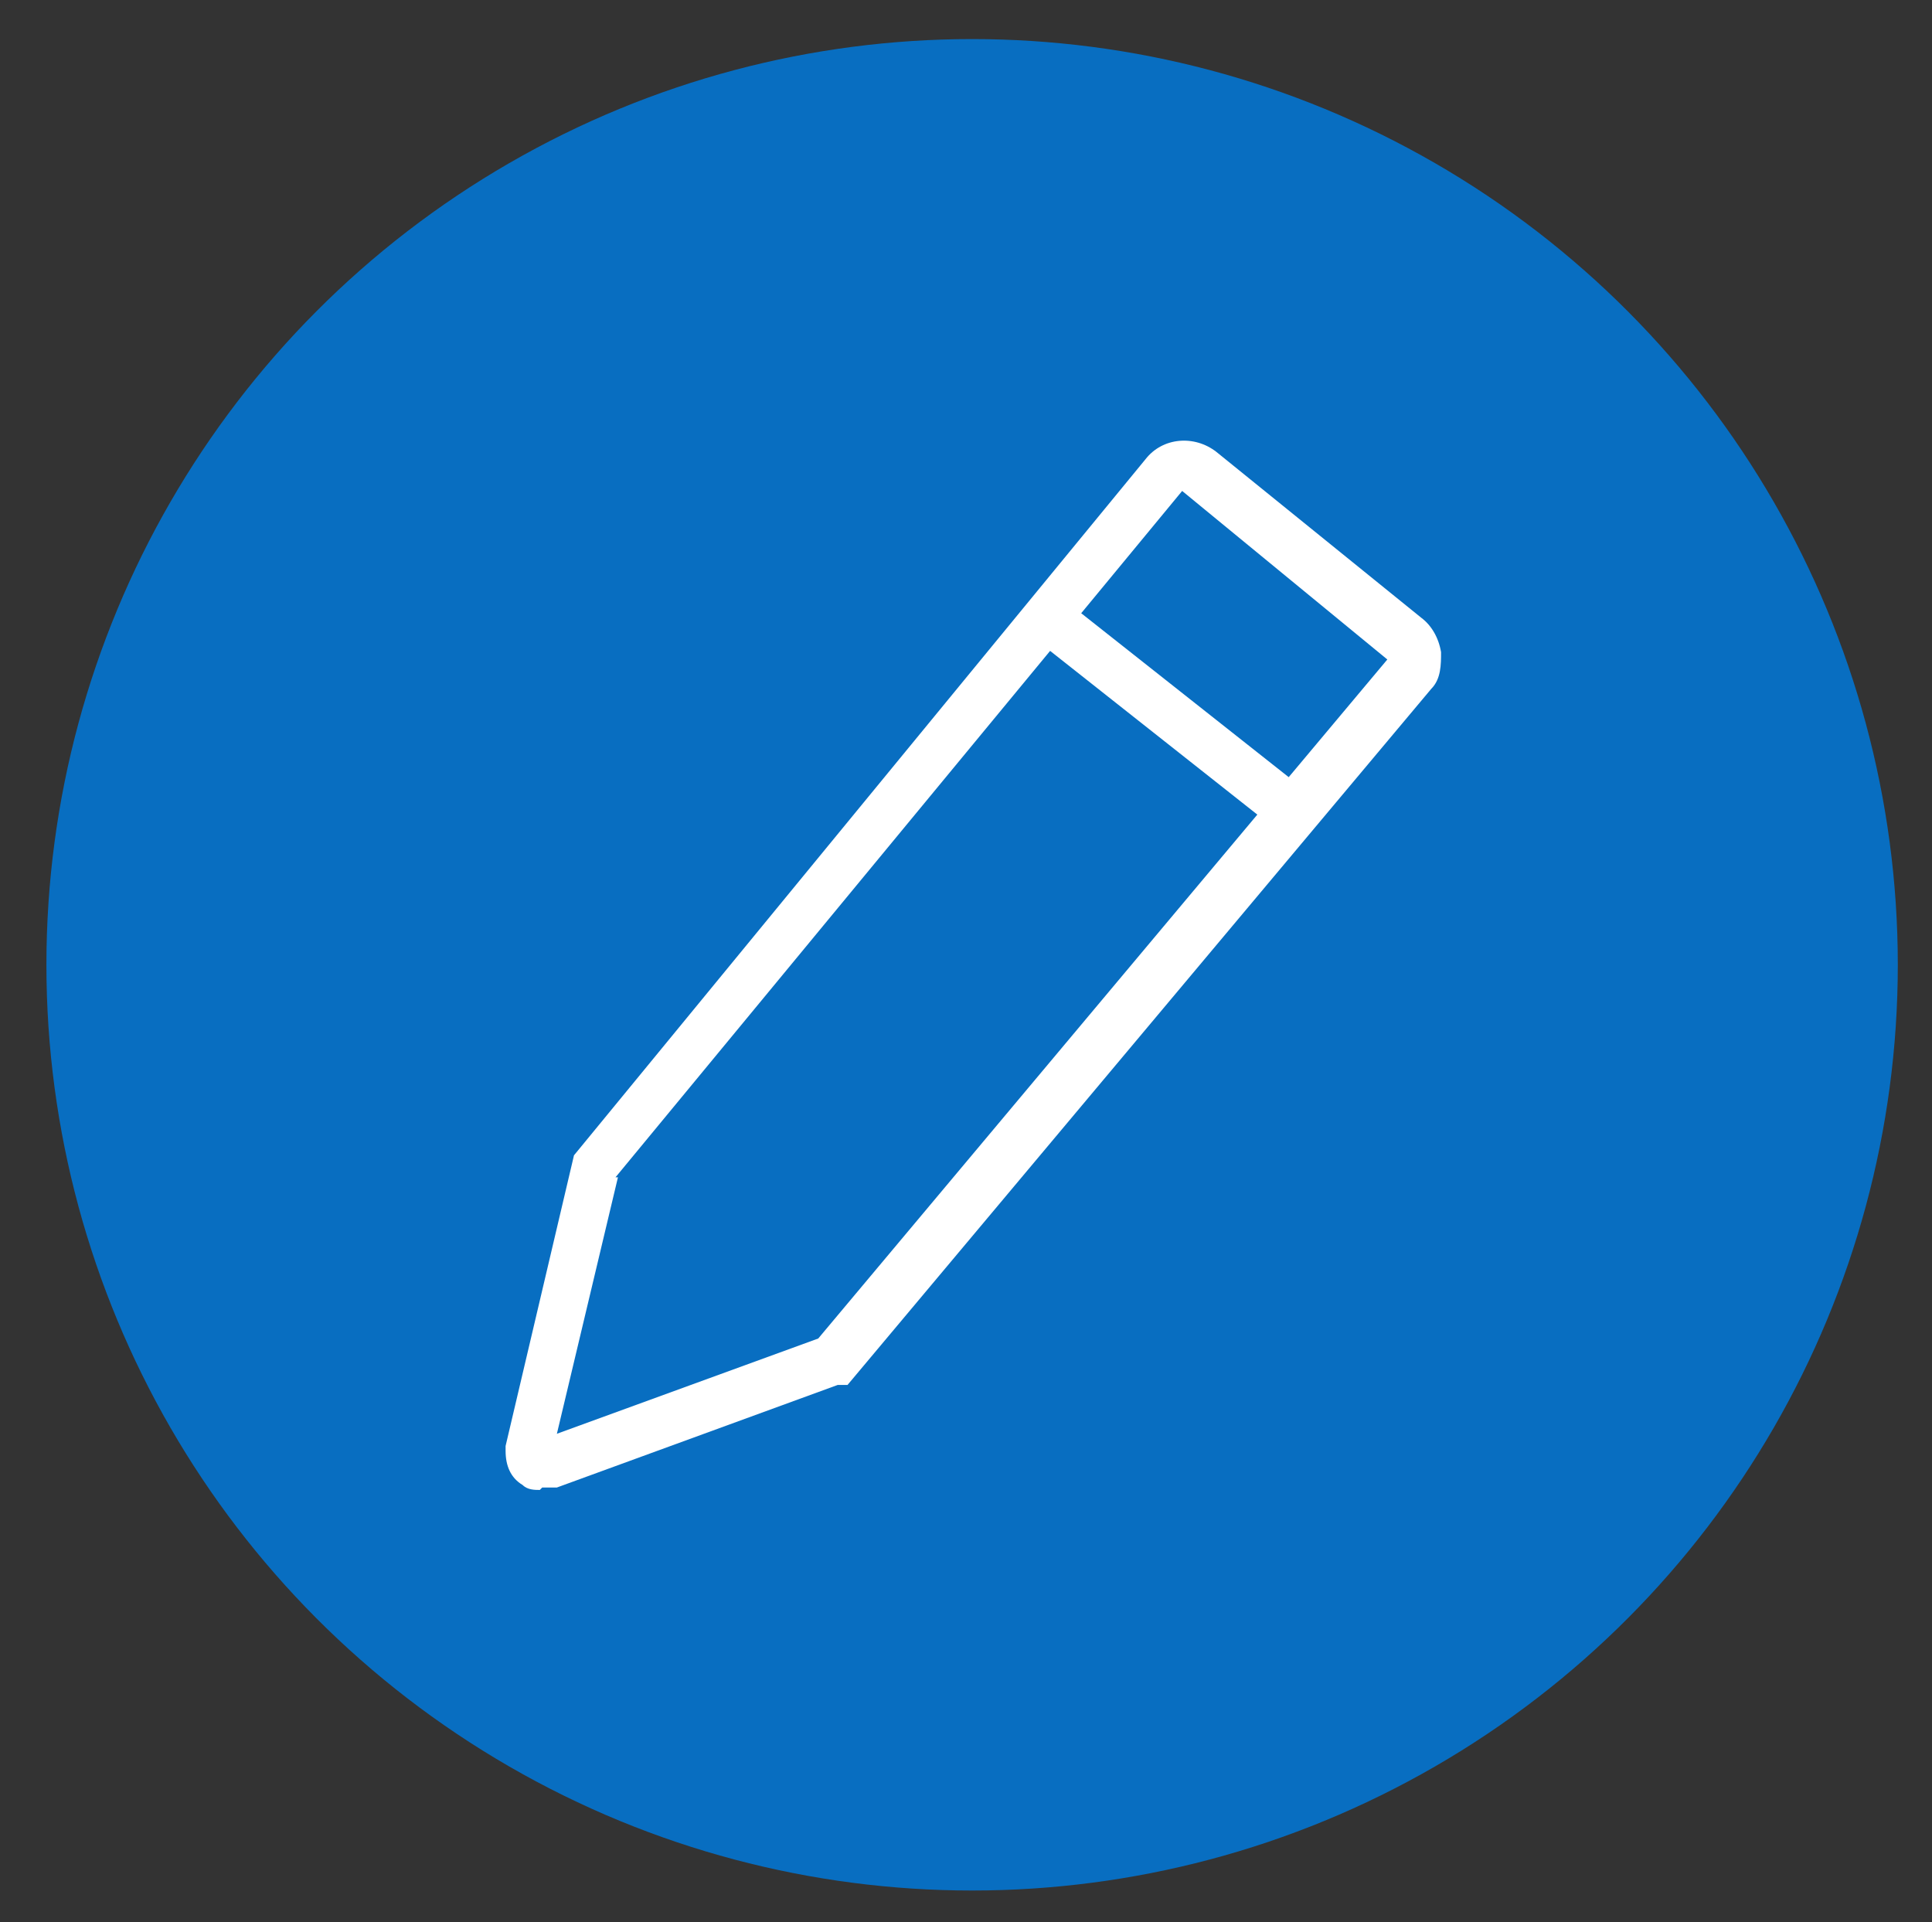 <?xml version="1.0" encoding="UTF-8"?>
<svg id="_图层_1" xmlns="http://www.w3.org/2000/svg" version="1.1" viewBox="0 0 79.1 78.7">
  <rect x="0" y="0" width="79.1" height="78.7" fill="#333333" stroke="none"/>
  <!-- Generator: Adobe Illustrator 29.2.1, SVG Export Plug-In . SVG Version: 2.1.0 Build 116)  -->
  <defs>
    <style>
      .st0 {
        fill: #086ec1;
      }

      .st1 {
        fill: #fff;
      }
    </style>
  </defs>
  <circle class="st0" cx="39.8" cy="39.5" r="37.9"/>
  <g>
    <path class="st1" d="M22.1,61c-.2,0-.5,0-.7-.2-.5-.3-.7-.8-.7-1.4v-.2l2.8-11.9,23.4-28.5c.7-.9,2-1,2.9-.3l8.4,6.8c.4.3.7.8.8,1.4,0,.5,0,1.1-.4,1.5l-23.9,28.5h-.4l-11.5,4.2c-.2,0-.4,0-.6,0h0ZM25.3,48.2l-2.5,10.5,10.7-3.9,23.3-27.8-8.4-6.9-23.2,28.1h0ZM34.2,55.6h0Z"/>
    <path class="st1" d="M52.9,34.2c-.2,0-.4,0-.6-.2l-10-7.9c-.4-.3-.5-1-.2-1.4s1-.5,1.4-.2l10,7.9c.4.3.5,1,.2,1.4-.2.2-.5.4-.8.4Z"/>
  </g>
</svg>